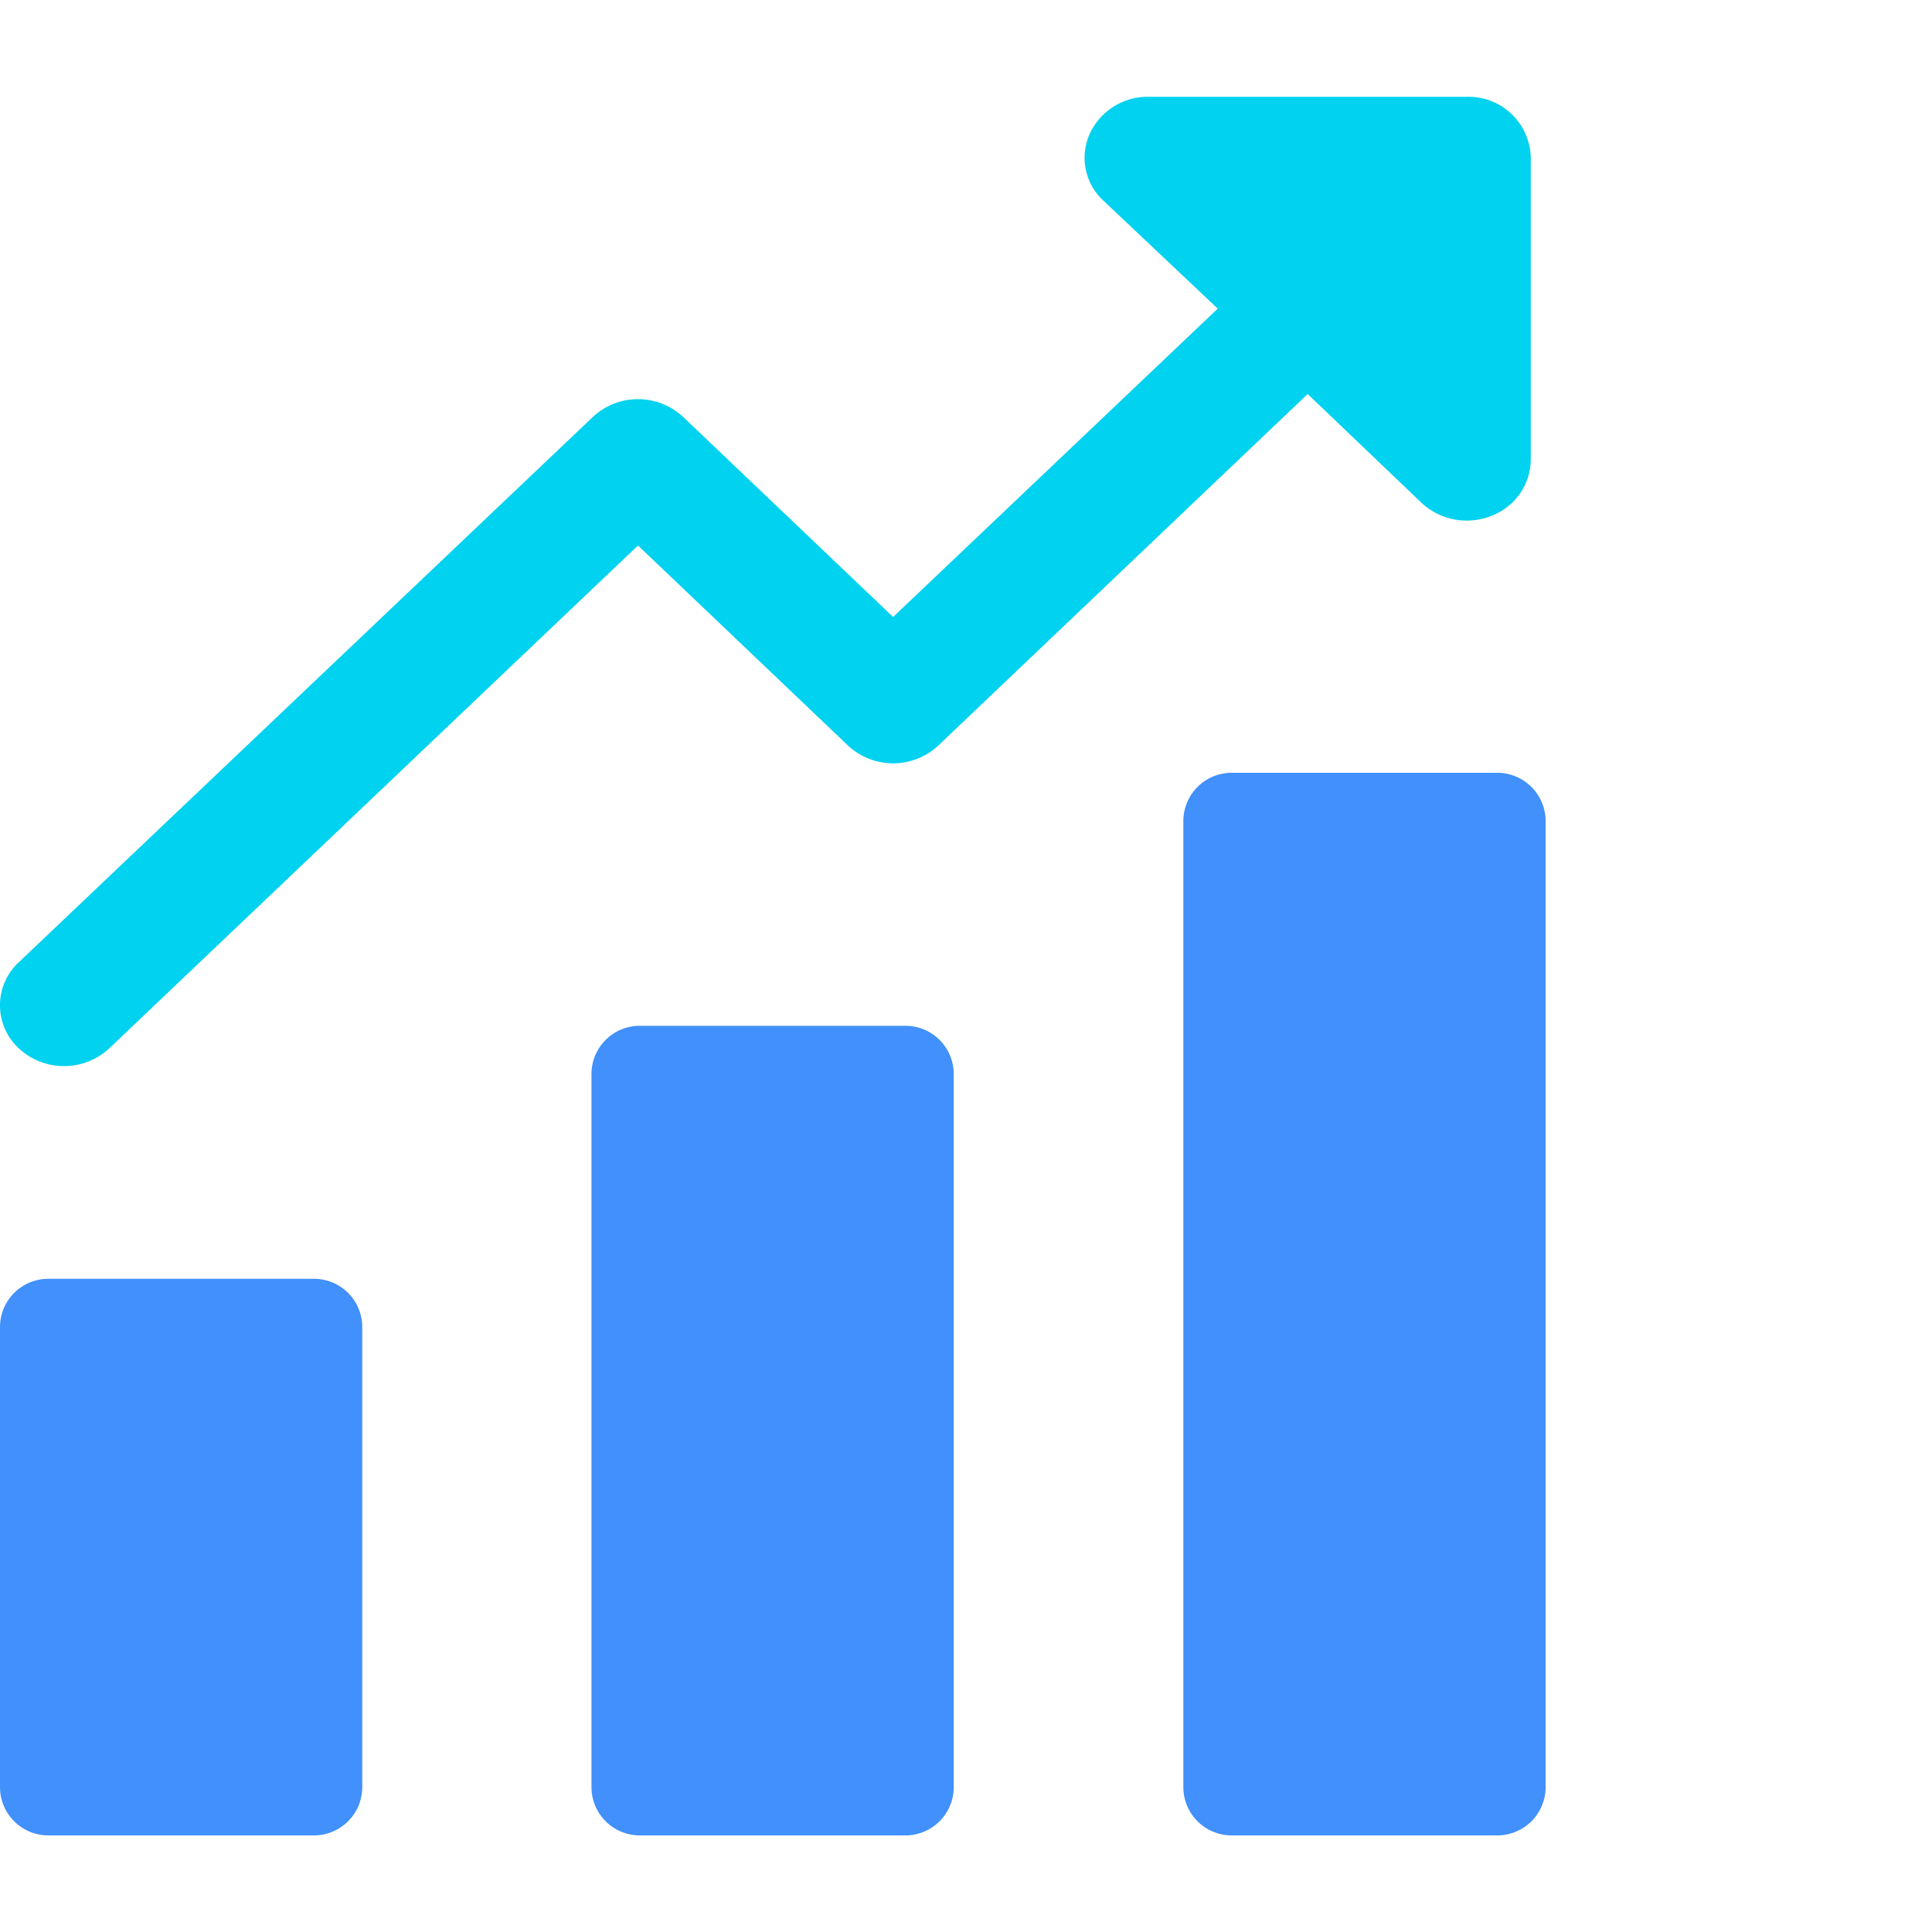 <?xml version="1.0" encoding="utf-8"?>
<svg xmlns="http://www.w3.org/2000/svg" width="40" height="40" viewBox="0 0 40 40">
  <g id="Group_21053" data-name="Group 21053" transform="translate(5725 11082)">
    <rect id="Rectangle_7712" data-name="Rectangle 7712" width="40" height="40" transform="translate(-5725 -11082)" fill="none"/>
    <g id="Group_23386" data-name="Group 23386" transform="translate(-9735 -6361)">
      <path id="Path_32425" data-name="Path 32425" d="M34.873,10.676a1.372,1.372,0,0,1-1.439-.263L31.07,8.154l-7.645,7.275a1.37,1.37,0,0,1-1.875,0L17.205,11.29,6.259,21.7a1.376,1.376,0,0,1-1.875,0,1.215,1.215,0,0,1,0-1.781L16.268,8.631a1.37,1.37,0,0,1,1.875,0l4.344,4.139,6.721-6.384L26.831,4.141a1.208,1.208,0,0,1-.277-1.367A1.322,1.322,0,0,1,27.769,2h6.6a1.289,1.289,0,0,1,1.32,1.254V9.522A1.256,1.256,0,0,1,34.873,10.676Z" transform="translate(4006.004 -4720.996)" fill="#01d2ef"/>
      <path id="Union_52" data-name="Union 52" d="M25.5,22a1,1,0,0,1-1-1V1a1,1,0,0,1,1-1H31a1,1,0,0,1,1,1V21a1,1,0,0,1-1,1ZM13.246,22a1,1,0,0,1-1-1V6.238a1,1,0,0,1,1-1h5.5a1,1,0,0,1,1,1V21a1,1,0,0,1-1,1ZM1,22a1,1,0,0,1-1-1V11.476a1,1,0,0,1,1-1H6.5a1,1,0,0,1,1,1V21a1,1,0,0,1-1,1Z" transform="translate(4010 -4705)" fill="#4190fb"/>
    </g>
  </g>
</svg>
